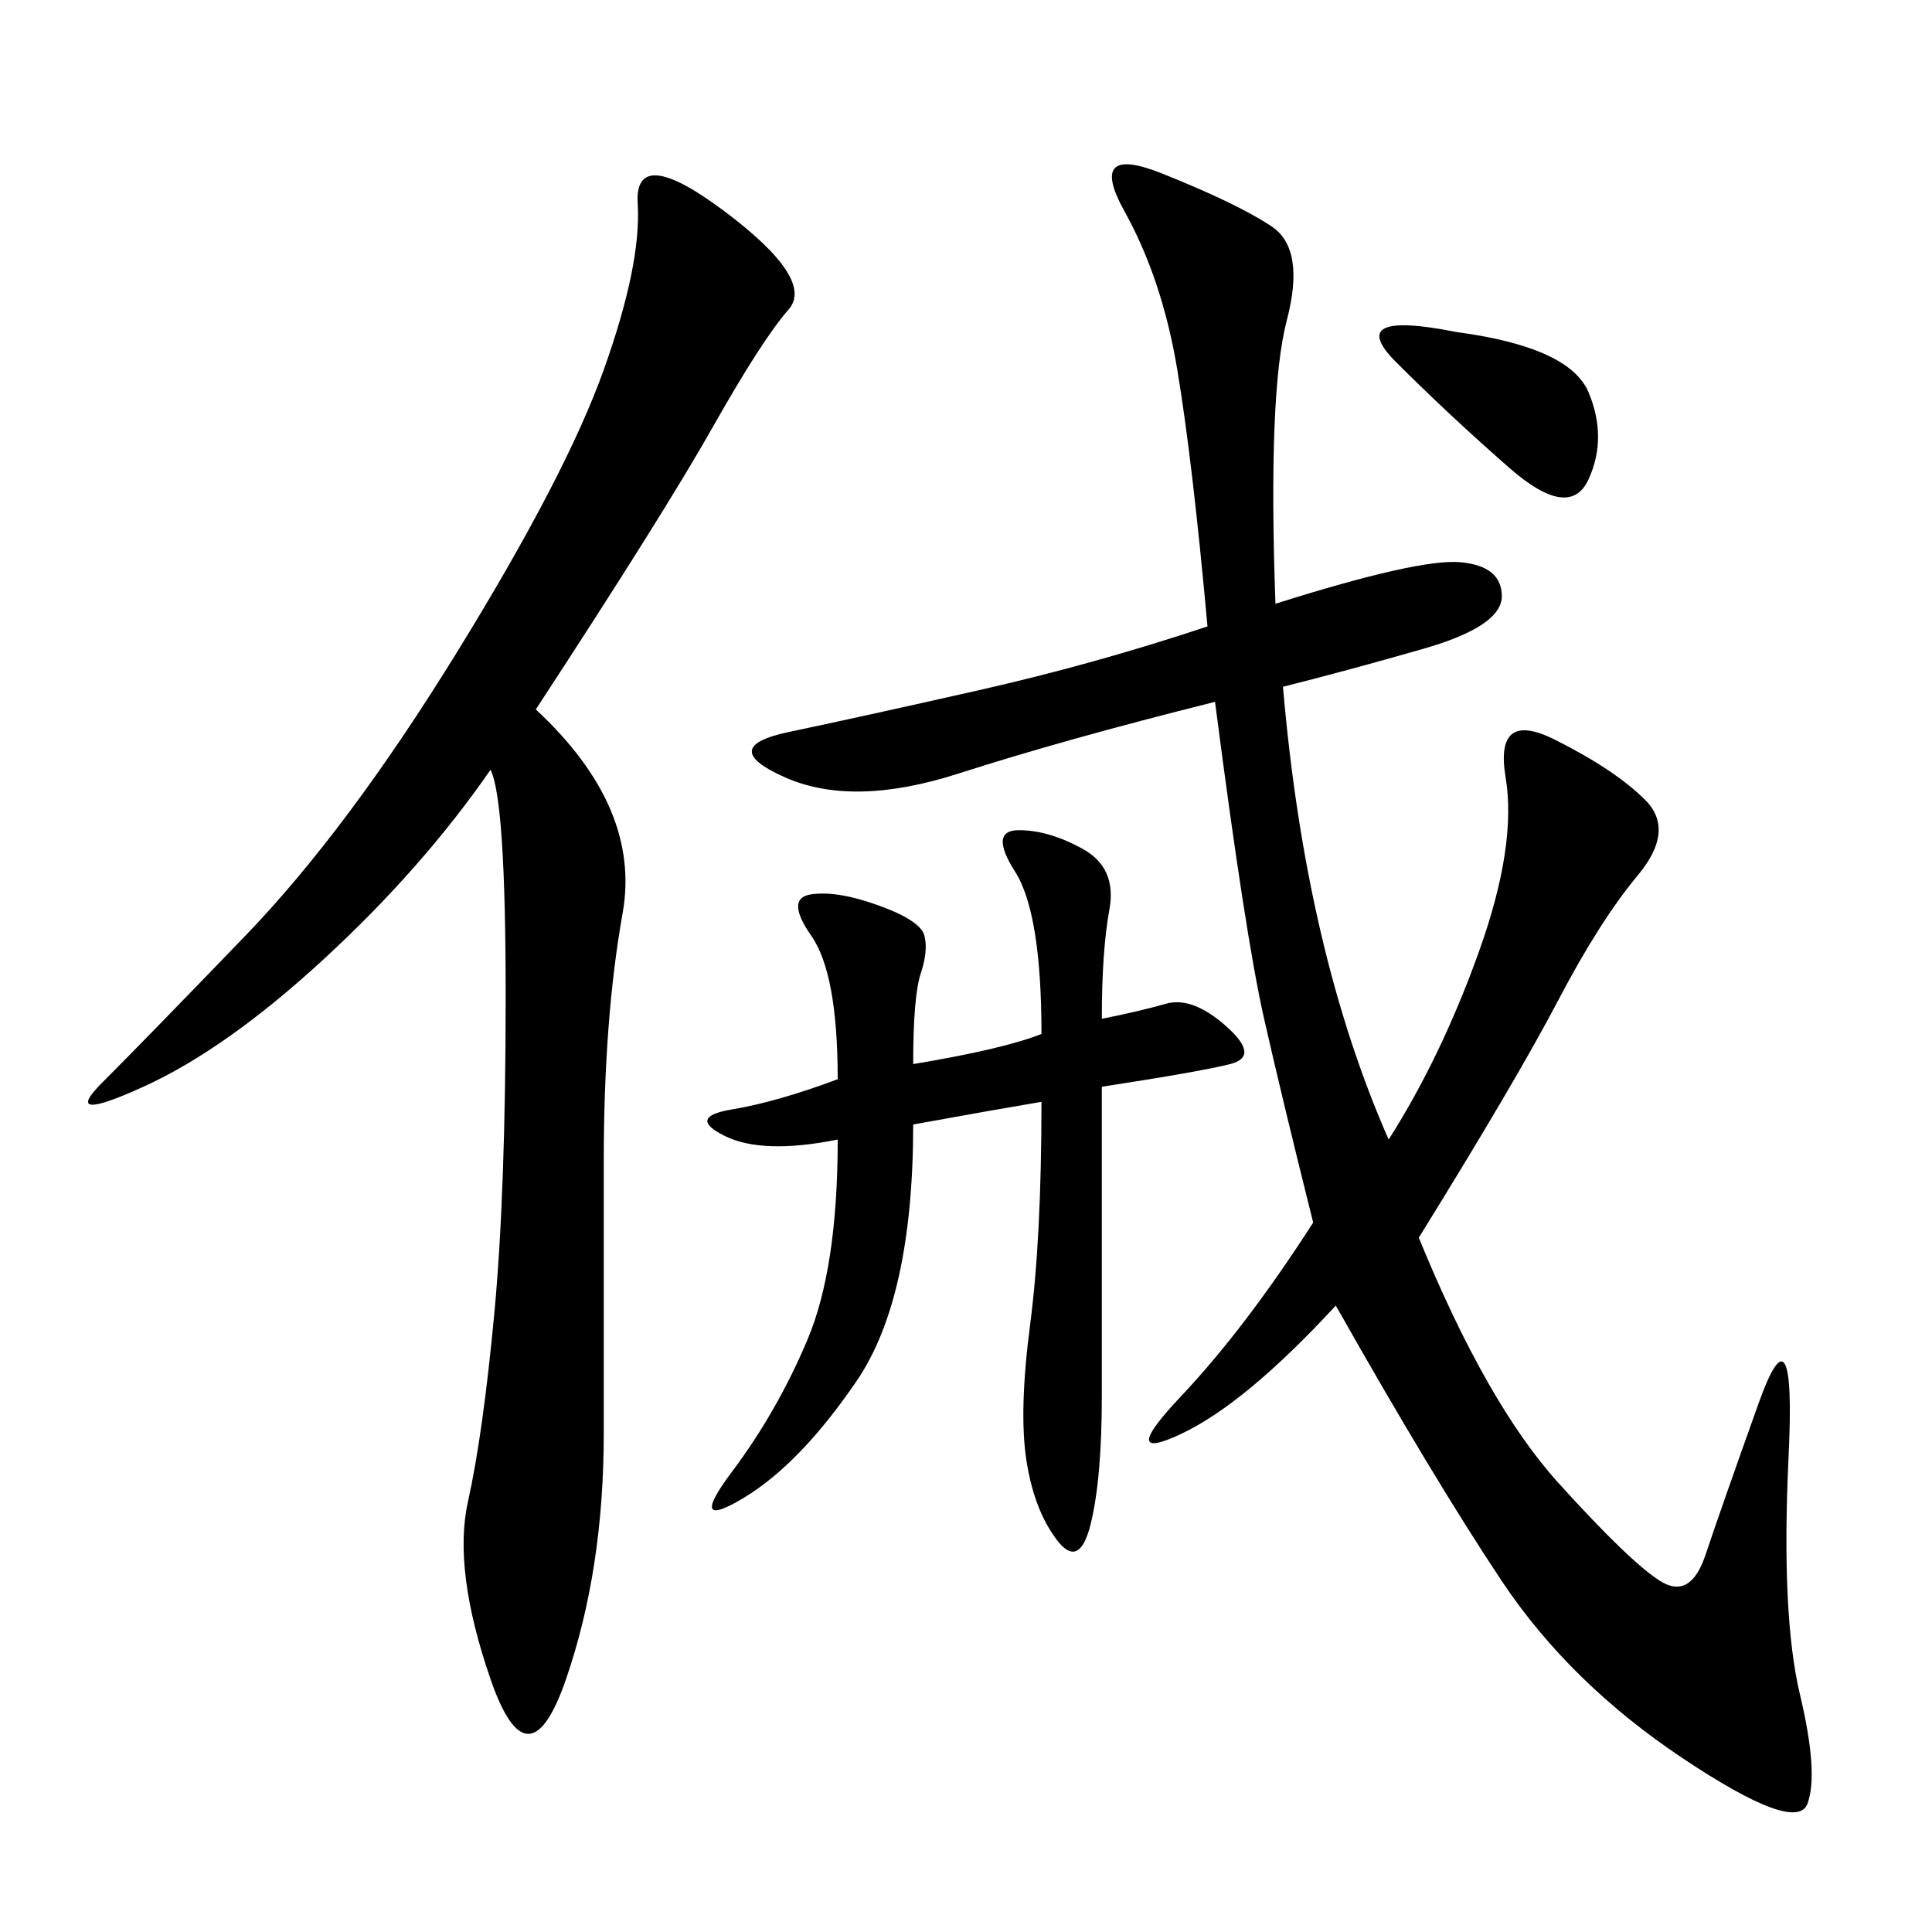 <svg xmlns="http://www.w3.org/2000/svg" xmlns:xlink="http://www.w3.org/1999/xlink" width="300" height="300"><path d="M198.05 93.75Q220.31 86.72 226.76 87.30Q233.20 87.89 233.20 92.58L233.20 92.58Q233.20 97.27 220.90 100.78Q208.59 104.30 199.22 106.64L199.22 106.64Q202.73 147.66 215.63 176.95L215.63 176.95Q223.83 164.06 229.69 147.66Q235.55 131.25 233.79 120.70Q232.03 110.16 241.41 114.84Q250.78 119.53 255.47 124.22Q260.16 128.91 254.30 135.94Q248.44 142.97 241.99 155.27Q235.55 167.58 220.31 192.19L220.31 192.19Q230.86 217.97 241.99 230.27Q253.13 242.58 257.81 245.51Q262.50 248.44 264.84 241.41Q267.19 234.38 273.05 217.97Q278.91 201.56 277.73 226.17Q276.56 250.78 279.49 263.09Q282.42 275.39 280.66 280.08Q278.91 284.77 261.33 273.05Q243.75 261.33 233.20 245.51Q222.66 229.69 207.42 202.73L207.42 202.73Q193.36 217.97 183.40 222.66Q173.44 227.34 183.40 216.80Q193.36 206.25 203.91 189.84L203.91 189.84Q199.22 171.09 196.29 158.20Q193.36 145.31 188.67 108.98L188.67 108.98Q165.23 114.84 148.83 120.12Q132.42 125.39 121.88 120.70Q111.33 116.02 122.46 113.67Q133.59 111.33 151.76 107.23Q169.92 103.13 187.50 97.27L187.50 97.27Q185.16 71.48 182.81 57.42Q180.47 43.36 174.61 32.81Q168.75 22.27 180.47 26.95Q192.19 31.64 197.46 35.16Q202.73 38.67 199.80 49.80Q196.88 60.94 198.05 93.75L198.05 93.75ZM83.20 110.16Q99.61 125.39 96.68 141.80Q93.75 158.20 93.75 180.47L93.75 180.47L93.75 222.66Q93.75 243.75 87.89 260.74Q82.03 277.73 76.17 260.74Q70.31 243.75 72.66 233.20Q75 222.66 76.76 203.91Q78.52 185.16 78.52 154.69L78.52 154.69Q78.52 124.22 76.17 119.53L76.17 119.53Q65.63 134.77 50.39 148.83Q35.16 162.89 22.27 168.75Q9.38 174.61 15.82 168.16Q22.27 161.72 38.09 145.31Q53.91 128.91 70.90 101.37Q87.89 73.83 93.75 57.42Q99.61 41.02 99.02 31.64Q98.44 22.27 112.50 32.81Q126.56 43.36 122.46 48.05Q118.36 52.73 110.74 66.21Q103.13 79.69 83.20 110.16L83.20 110.16ZM130.08 167.58Q130.08 151.17 125.98 145.31Q121.88 139.45 125.98 138.87Q130.08 138.28 136.52 140.63Q142.97 142.97 143.55 145.31Q144.14 147.66 142.97 151.17Q141.80 154.69 141.80 165.23L141.80 165.23Q155.86 162.89 161.72 160.55L161.72 160.55Q161.72 141.80 157.62 135.35Q153.52 128.91 158.20 128.91L158.20 128.91Q162.89 128.91 168.16 131.84Q173.44 134.77 172.27 141.21Q171.09 147.66 171.09 158.20L171.09 158.20Q176.95 157.03 181.05 155.86Q185.16 154.69 190.43 159.38Q195.70 164.06 191.02 165.23Q186.33 166.41 171.09 168.75L171.09 168.75L171.09 216.80Q171.09 229.69 169.34 236.72Q167.58 243.75 164.06 239.06Q160.55 234.38 159.38 226.76Q158.20 219.14 159.96 205.66Q161.72 192.19 161.72 171.09L161.72 171.09Q154.69 172.27 141.80 174.61L141.80 174.61Q141.80 201.56 133.01 214.45Q124.22 227.34 115.43 232.62Q106.64 237.89 113.67 228.52Q120.70 219.14 125.39 208.01Q130.08 196.88 130.08 176.95L130.08 176.95Q118.36 179.30 112.50 176.37Q106.64 173.44 113.67 172.27Q120.70 171.09 130.08 167.58L130.08 167.58ZM226.17 51.56Q243.75 53.91 246.68 60.94Q249.61 67.97 246.68 74.41Q243.75 80.86 234.38 72.66Q225 64.45 216.80 56.25Q208.59 48.05 226.17 51.56L226.17 51.56Z"/></svg>
